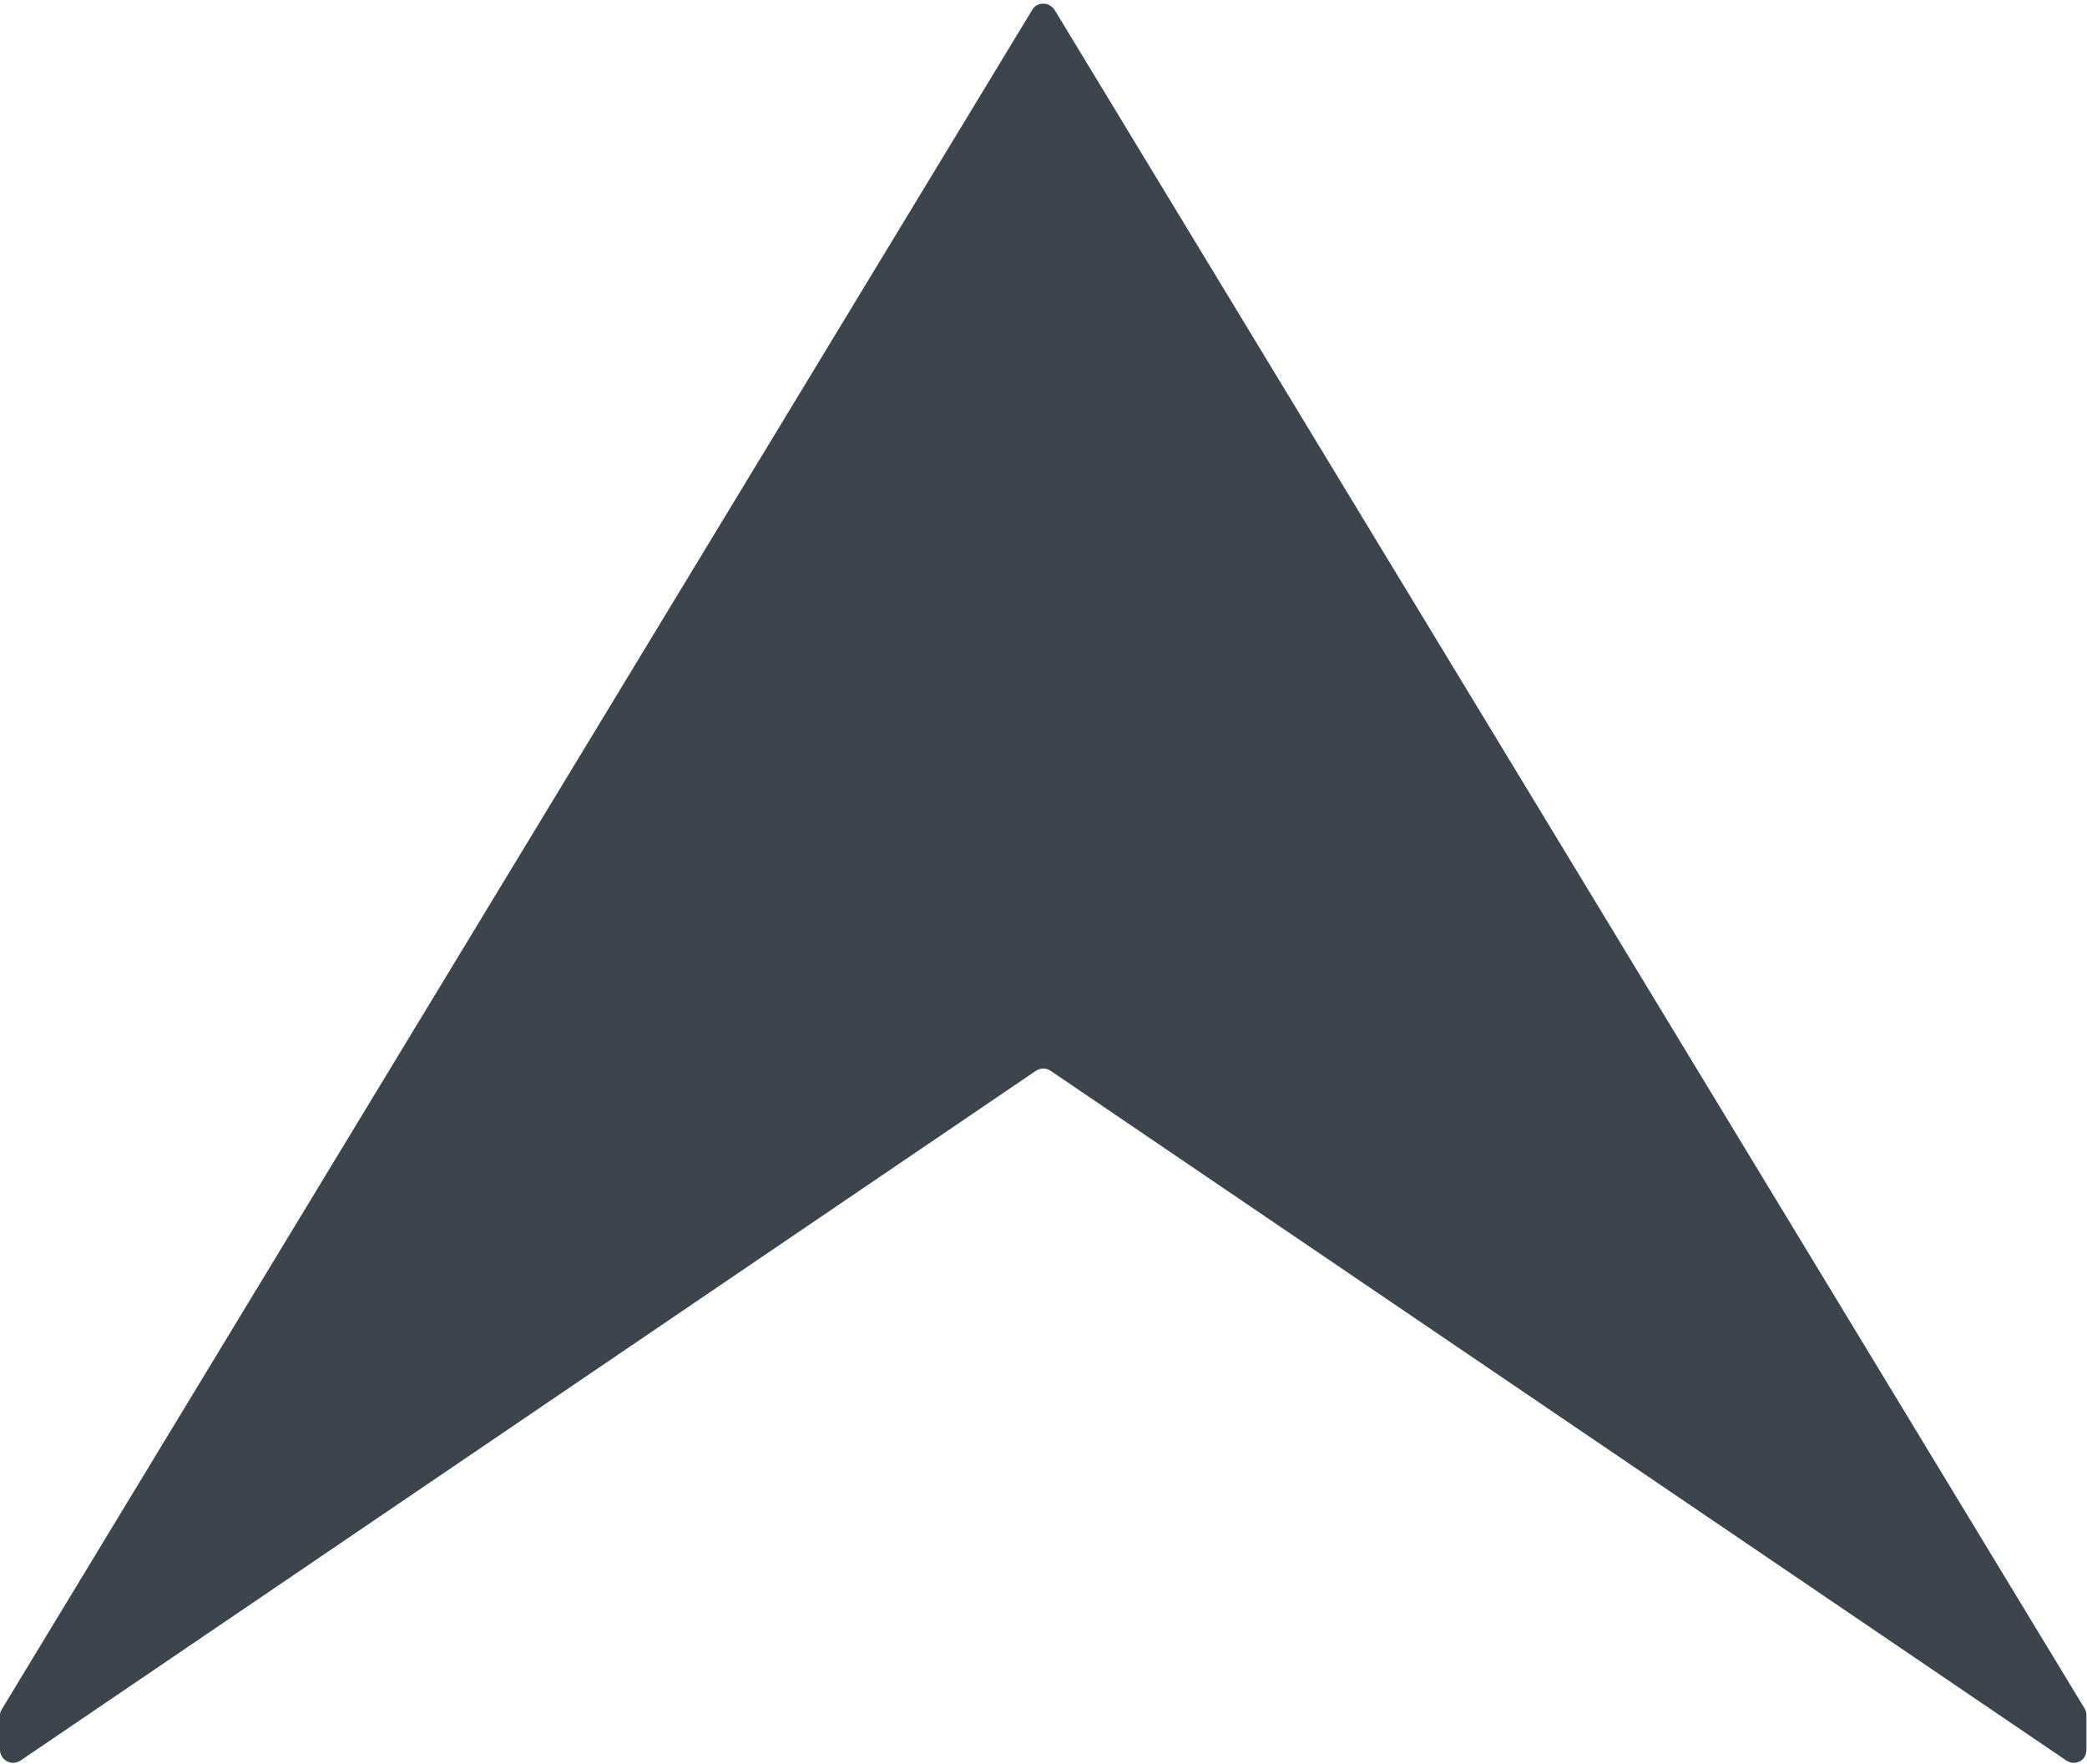 <svg width="155" height="131" viewBox="0 0 155 131" fill="none" xmlns="http://www.w3.org/2000/svg">
<path fill-rule="evenodd" clip-rule="evenodd" d="M76.929 79.529L1.531 130.747C1.23 130.944 0.864 130.981 0.535 130.813C0.205 130.644 7.11798e-07 130.315 7.09794e-07 129.948L6.95765e-07 127.385C6.94682e-07 127.188 0.066 127.056 0.168 126.887L76.658 0.74C76.826 0.44 77.127 0.271 77.493 0.271C77.822 0.271 78.123 0.44 78.328 0.74L154.824 126.887C154.927 127.056 154.956 127.188 154.956 127.385L154.956 129.948C154.956 130.315 154.788 130.651 154.458 130.813C154.129 130.981 153.763 130.944 153.462 130.747L78.035 79.529C77.691 79.295 77.295 79.295 76.929 79.529Z" fill="#3C444D"/>
</svg>
